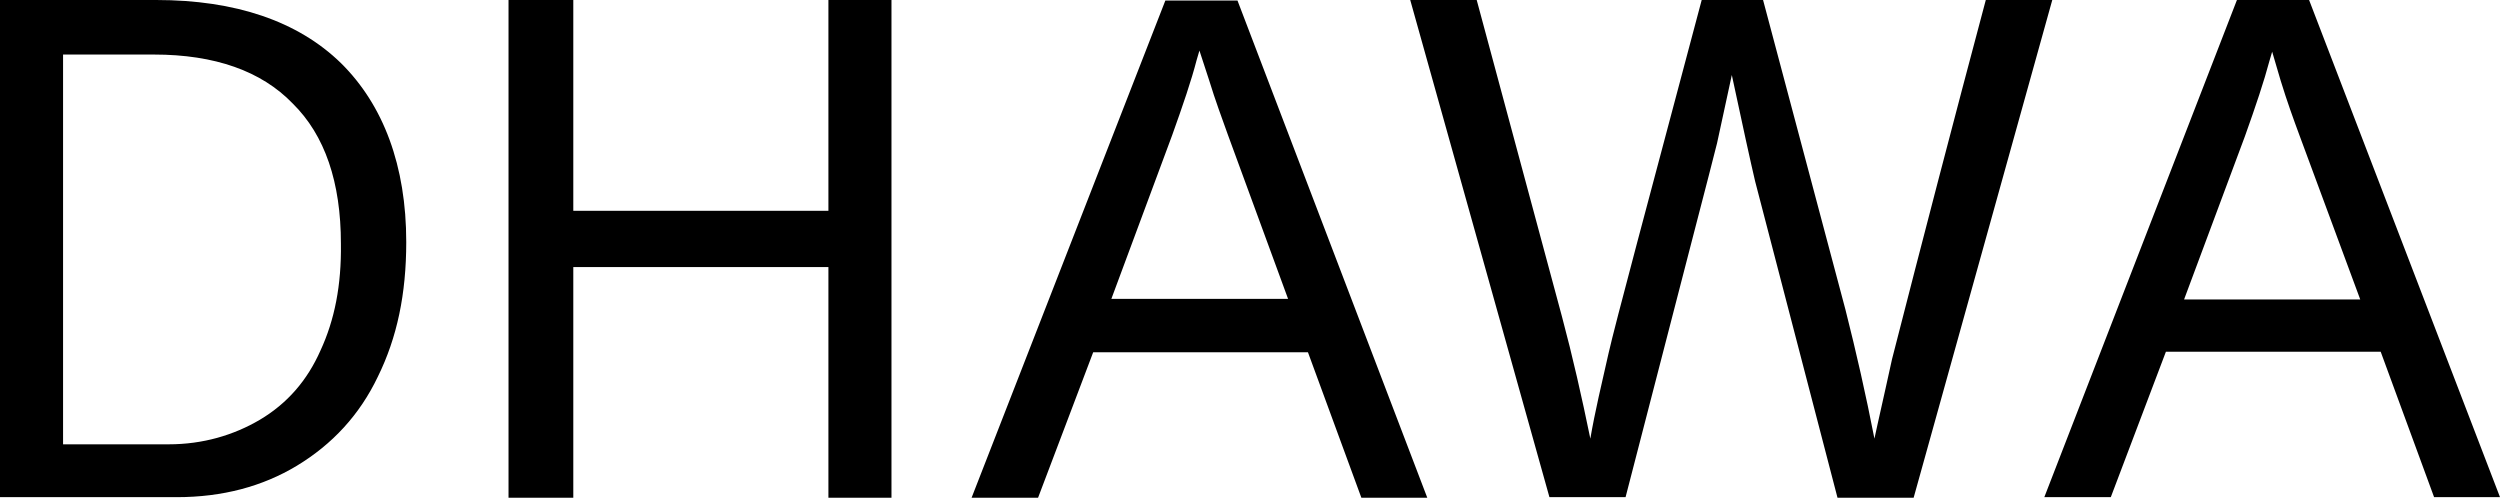 <svg  viewBox="0 0 44 8.77" fill="none" xmlns="http://www.w3.org/2000/svg" xmlns:xlink="http://www.w3.org/1999/xlink">
	
	<defs>
		<clipPath id="clip9_437">
			<rect id="dha" width="44" height="8.77" fill="white" fill-opacity="0"/>
		</clipPath>
	</defs>
	<g clip-path="url(#clip9_437)">
		<path id="path" d="M14.58 3.71L10.09 3.71L10.09 0L8.95 0L8.95 8.76L10.09 8.76L10.09 4.7L14.58 4.7L14.58 8.76L15.69 8.76L15.69 0L14.58 0L14.58 3.71ZM2.75 0L0 0L0 8.75L3.11 8.75C3.92 8.75 4.62 8.56 5.22 8.2C5.85 7.82 6.33 7.3 6.65 6.63C6.99 5.94 7.15 5.17 7.15 4.26C7.15 2.92 6.75 1.85 6 1.11C5.24 0.37 4.14 0 2.75 0ZM5.64 6.17C5.41 6.69 5.06 7.1 4.57 7.39C4.11 7.66 3.57 7.82 2.97 7.82L1.11 7.82L1.11 0.96L2.71 0.96C3.78 0.96 4.6 1.25 5.15 1.82C5.72 2.38 6 3.21 6 4.29C6.01 5.02 5.89 5.63 5.64 6.17ZM34.95 0C34.39 2.1 33.84 4.21 33.3 6.32C33.23 6.63 33.15 7.01 33.04 7.49L32.99 7.72C32.84 6.95 32.67 6.2 32.48 5.45L31.03 0L29.95 0C28.99 3.61 28.43 5.69 28.31 6.22C28.19 6.75 28.07 7.25 27.99 7.72C27.84 6.99 27.68 6.28 27.49 5.57L25.99 0L24.82 0L27.27 8.75L28.61 8.75C29.6 4.91 30.14 2.85 30.22 2.52L30.48 1.32C30.67 2.21 30.81 2.85 30.89 3.19L32.34 8.76L33.68 8.76L36.12 0L34.95 0ZM20.51 0.01L17.1 8.76L18.27 8.76L19.24 6.2L23.02 6.2L23.96 8.76L25.12 8.76L21.78 0.01L20.51 0.01ZM19.56 5.26L20.63 2.38C20.82 1.85 20.97 1.41 21.06 1.06L21.11 0.89L21.28 1.41C21.39 1.77 21.51 2.09 21.61 2.37L22.67 5.26L19.56 5.26ZM40.64 0L39.37 0L35.98 8.75L37.15 8.75L38.12 6.19L41.9 6.19L42.84 8.75L44 8.75L40.64 0ZM38.44 5.27L39.51 2.4C39.7 1.87 39.85 1.42 39.94 1.08L39.99 0.91L40.14 1.42C40.25 1.78 40.37 2.11 40.47 2.38L41.54 5.27L38.44 5.27Z" fill="#000000" fill-opacity="1" fill-rule="nonzero"/>
	</g>
</svg>
